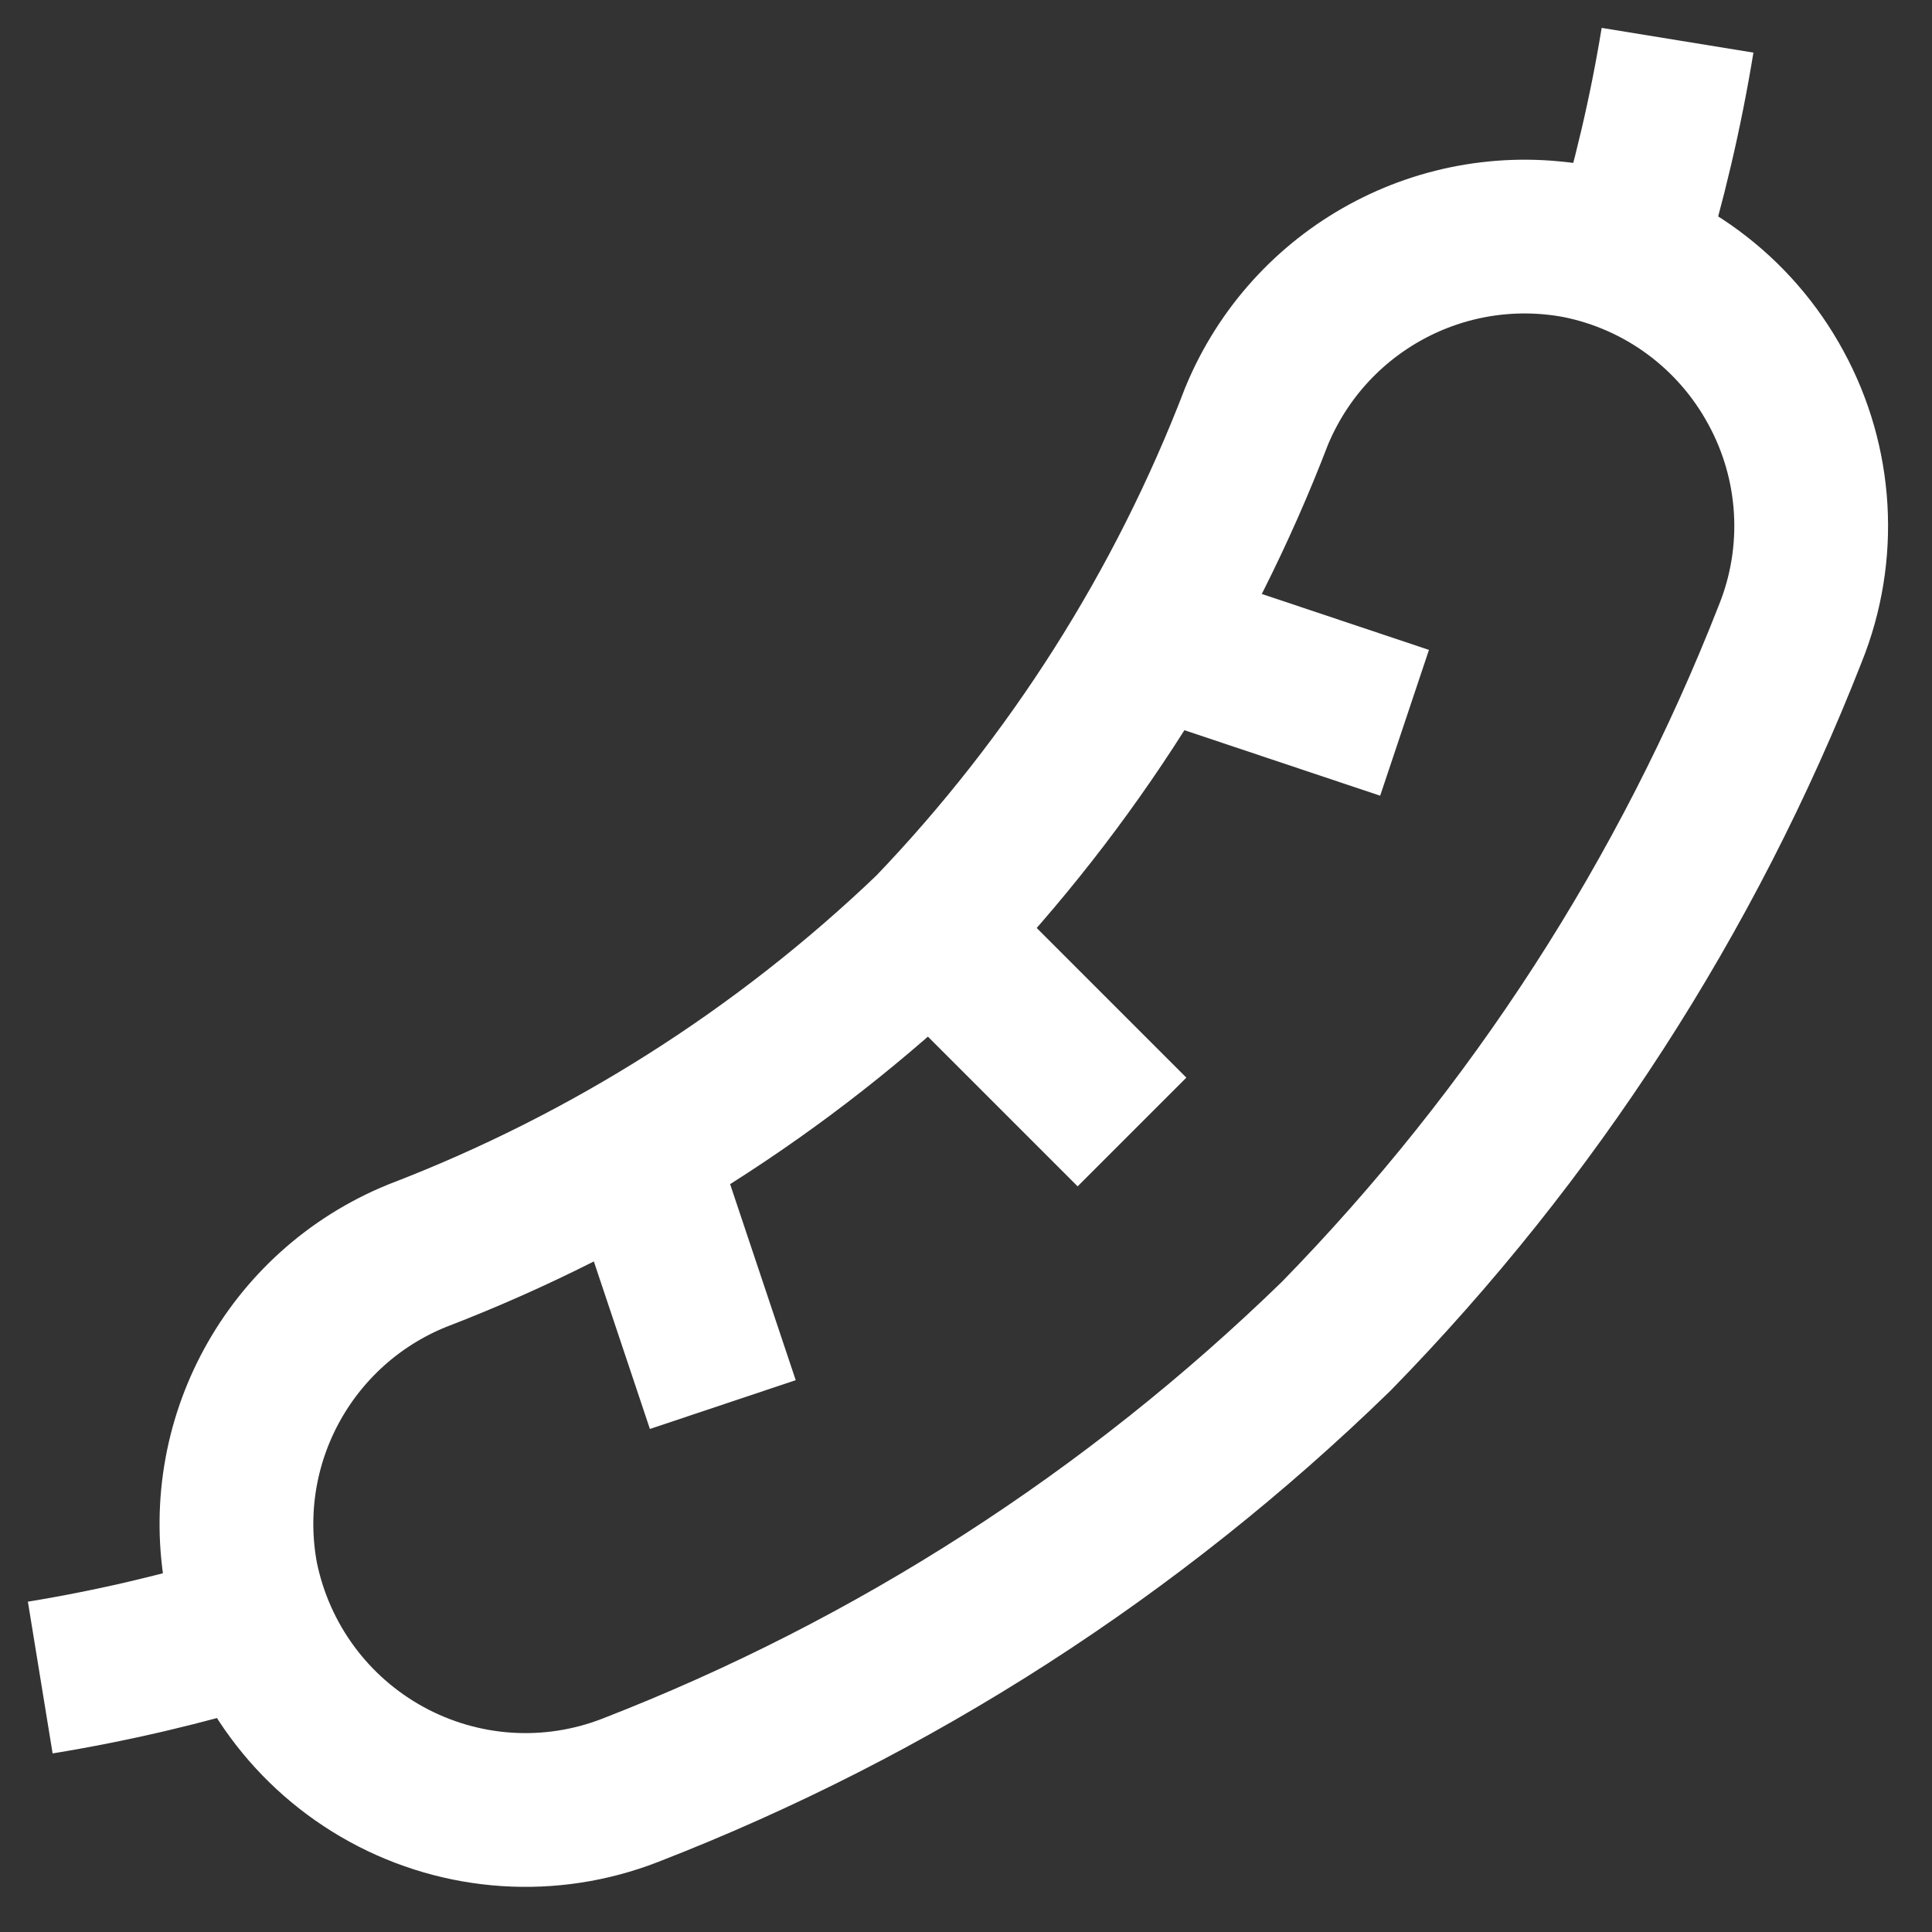 <svg xmlns="http://www.w3.org/2000/svg" xmlns:xlink="http://www.w3.org/1999/xlink" width="18px" height="18px" viewBox="0 0 18 18"><rect x="0" y="0" width="18" height="18" fill="#333333" stroke="none"/><g id="surface1"><path style="fill:none;stroke-width:1.91;stroke-linecap:butt;stroke-linejoin:miter;stroke:rgb(100%,100%,100%);stroke-opacity:1;stroke-miterlimit:10;" d="M 16.599 16.599 C 14.083 19.047 11.104 20.969 7.828 22.24 C 6.839 22.625 5.734 22.552 4.802 22.042 C 3.87 21.531 3.214 20.641 3 19.599 C 2.682 17.917 3.594 16.245 5.182 15.599 C 7.557 14.688 9.724 13.312 11.562 11.552 C 13.323 9.714 14.698 7.547 15.609 5.172 C 16.26 3.594 17.922 2.688 19.599 3 C 20.651 3.208 21.552 3.875 22.062 4.818 C 22.573 5.755 22.641 6.875 22.24 7.87 C 20.964 11.13 19.047 14.094 16.599 16.599 Z M 16.599 16.599 " transform="matrix(0.75,0,0,0.75,0,0)"></path><path style="fill:none;stroke-width:1.91;stroke-linecap:butt;stroke-linejoin:miter;stroke:rgb(100%,100%,100%);stroke-opacity:1;stroke-miterlimit:10;" d="M 3.151 20.219 C 2.281 20.484 1.396 20.693 0.5 20.839 " transform="matrix(0.75,0,0,0.75,0,0)"></path><path style="fill:none;stroke-width:1.91;stroke-linecap:butt;stroke-linejoin:miter;stroke:rgb(100%,100%,100%);stroke-opacity:1;stroke-miterlimit:10;" d="M 20.839 0.5 C 20.693 1.396 20.484 2.281 20.219 3.151 " transform="matrix(0.75,0,0,0.75,0,0)"></path><path style="fill:none;stroke-width:1.91;stroke-linecap:butt;stroke-linejoin:miter;stroke:rgb(100%,100%,100%);stroke-opacity:1;stroke-miterlimit:10;" d="M 14.062 14.062 L 11.521 11.521 " transform="matrix(0.75,0,0,0.75,0,0)"></path><path style="fill:none;stroke-width:1.91;stroke-linecap:butt;stroke-linejoin:miter;stroke:rgb(100%,100%,100%);stroke-opacity:1;stroke-miterlimit:10;" d="M 17.448 8.979 L 14.911 8.13 " transform="matrix(0.75,0,0,0.75,0,0)"></path><path style="fill:none;stroke-width:1.91;stroke-linecap:butt;stroke-linejoin:miter;stroke:rgb(100%,100%,100%);stroke-opacity:1;stroke-miterlimit:10;" d="M 8.979 17.448 L 8.13 14.911 " transform="matrix(0.75,0,0,0.75,0,0)"></path></g></svg>